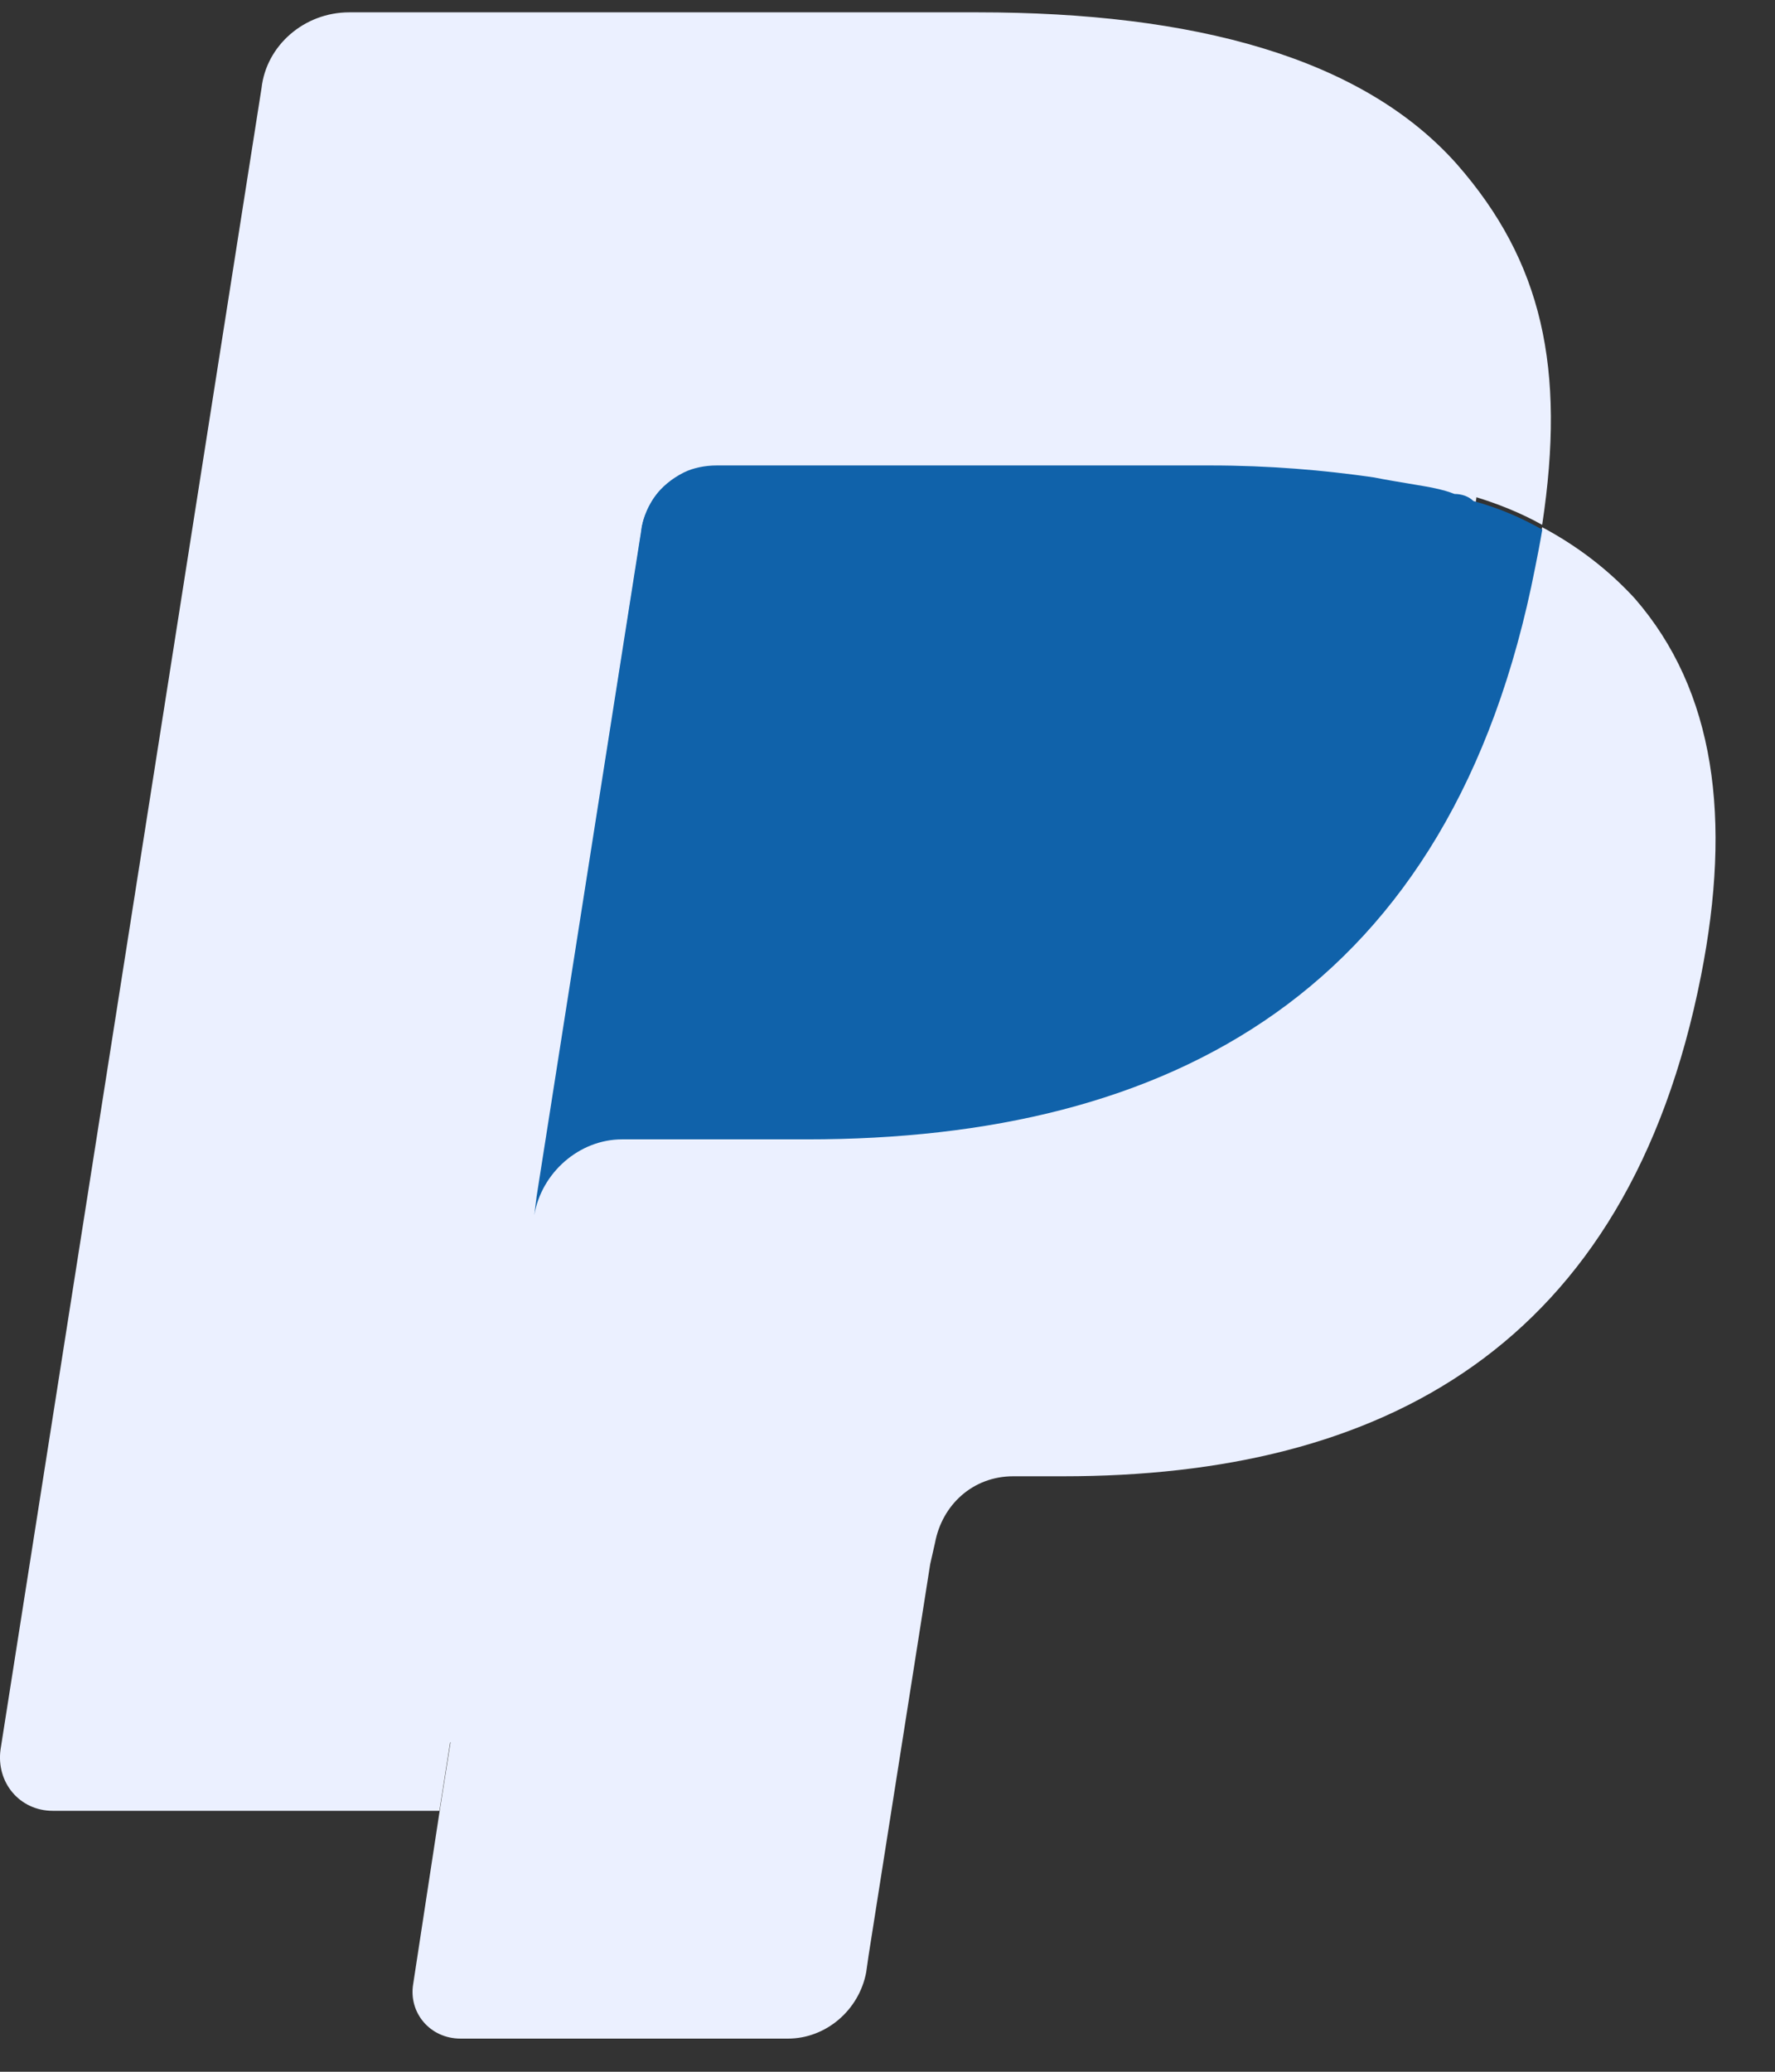 <svg width="18" height="21" viewBox="0 0 18 21" fill="none" xmlns="http://www.w3.org/2000/svg">
<rect x="0" y="0" width="18" height="21" fill="#333333" stroke="none"/>
<path d="M4.912 19.943L5.273 17.682L4.479 17.658H0.703L3.325 1.014C3.325 0.966 3.349 0.918 3.397 0.894C3.445 0.87 3.493 0.846 3.541 0.846H9.915C12.031 0.846 13.498 1.279 14.244 2.145C14.605 2.554 14.821 2.987 14.941 3.444C15.062 3.925 15.062 4.526 14.941 5.247V5.296V5.753L15.302 5.945C15.615 6.113 15.831 6.282 16.024 6.498C16.336 6.859 16.529 7.292 16.601 7.821C16.697 8.35 16.649 8.999 16.529 9.721C16.36 10.563 16.096 11.284 15.735 11.886C15.398 12.439 14.989 12.896 14.484 13.257C14.003 13.593 13.45 13.858 12.825 14.002C12.2 14.17 11.502 14.243 10.732 14.243H10.227C9.867 14.243 9.53 14.363 9.265 14.603C9.001 14.844 8.808 15.156 8.76 15.517L8.712 15.71L8.087 19.678L8.063 19.822C8.063 19.87 8.039 19.895 8.015 19.919C7.991 19.943 7.967 19.943 7.942 19.943H4.912Z" fill="#EBF0FF"/>
<path d="M15.639 5.344C15.615 5.464 15.591 5.584 15.566 5.729C14.725 10.034 11.838 11.525 8.183 11.525H6.307C5.85 11.525 5.489 11.861 5.417 12.294L4.455 18.379L4.19 20.111C4.142 20.4 4.359 20.664 4.671 20.664H7.99C8.375 20.664 8.712 20.376 8.784 19.991L8.808 19.823L9.433 15.854L9.482 15.638C9.554 15.253 9.866 14.964 10.275 14.964H10.78C14.003 14.964 16.505 13.665 17.25 9.889C17.563 8.302 17.394 7.003 16.577 6.065C16.312 5.777 15.999 5.536 15.639 5.344Z" fill="#EBF0FF"/>
<path d="M14.75 5.007C14.63 4.959 14.485 4.935 14.341 4.911C14.197 4.887 14.052 4.863 13.932 4.839C13.427 4.766 12.874 4.718 12.273 4.718H7.27C7.15 4.718 7.029 4.742 6.933 4.79C6.693 4.911 6.524 5.127 6.5 5.392L5.442 12.126L5.418 12.318C5.49 11.886 5.875 11.549 6.308 11.549H8.184C11.864 11.549 14.726 10.058 15.568 5.752C15.592 5.632 15.616 5.512 15.64 5.368C15.423 5.247 15.207 5.151 14.942 5.079C14.894 5.031 14.822 5.007 14.75 5.007Z" fill="#1062AA"/>
<path d="M6.5 5.368C6.548 5.103 6.716 4.887 6.933 4.766C7.029 4.718 7.149 4.694 7.27 4.694H12.272C12.873 4.694 13.427 4.742 13.932 4.814C14.076 4.839 14.22 4.863 14.341 4.887C14.485 4.911 14.605 4.959 14.749 4.983C14.822 5.007 14.87 5.031 14.942 5.031C15.182 5.103 15.423 5.199 15.639 5.32C15.88 3.732 15.639 2.65 14.774 1.664C13.812 0.581 12.104 0.125 9.915 0.125H3.542C3.085 0.125 2.7 0.461 2.652 0.894L0.006 17.73C-0.042 18.067 0.199 18.355 0.535 18.355H4.456L5.442 12.078L6.5 5.368Z" fill="#EBF0FF"/>
</svg>
